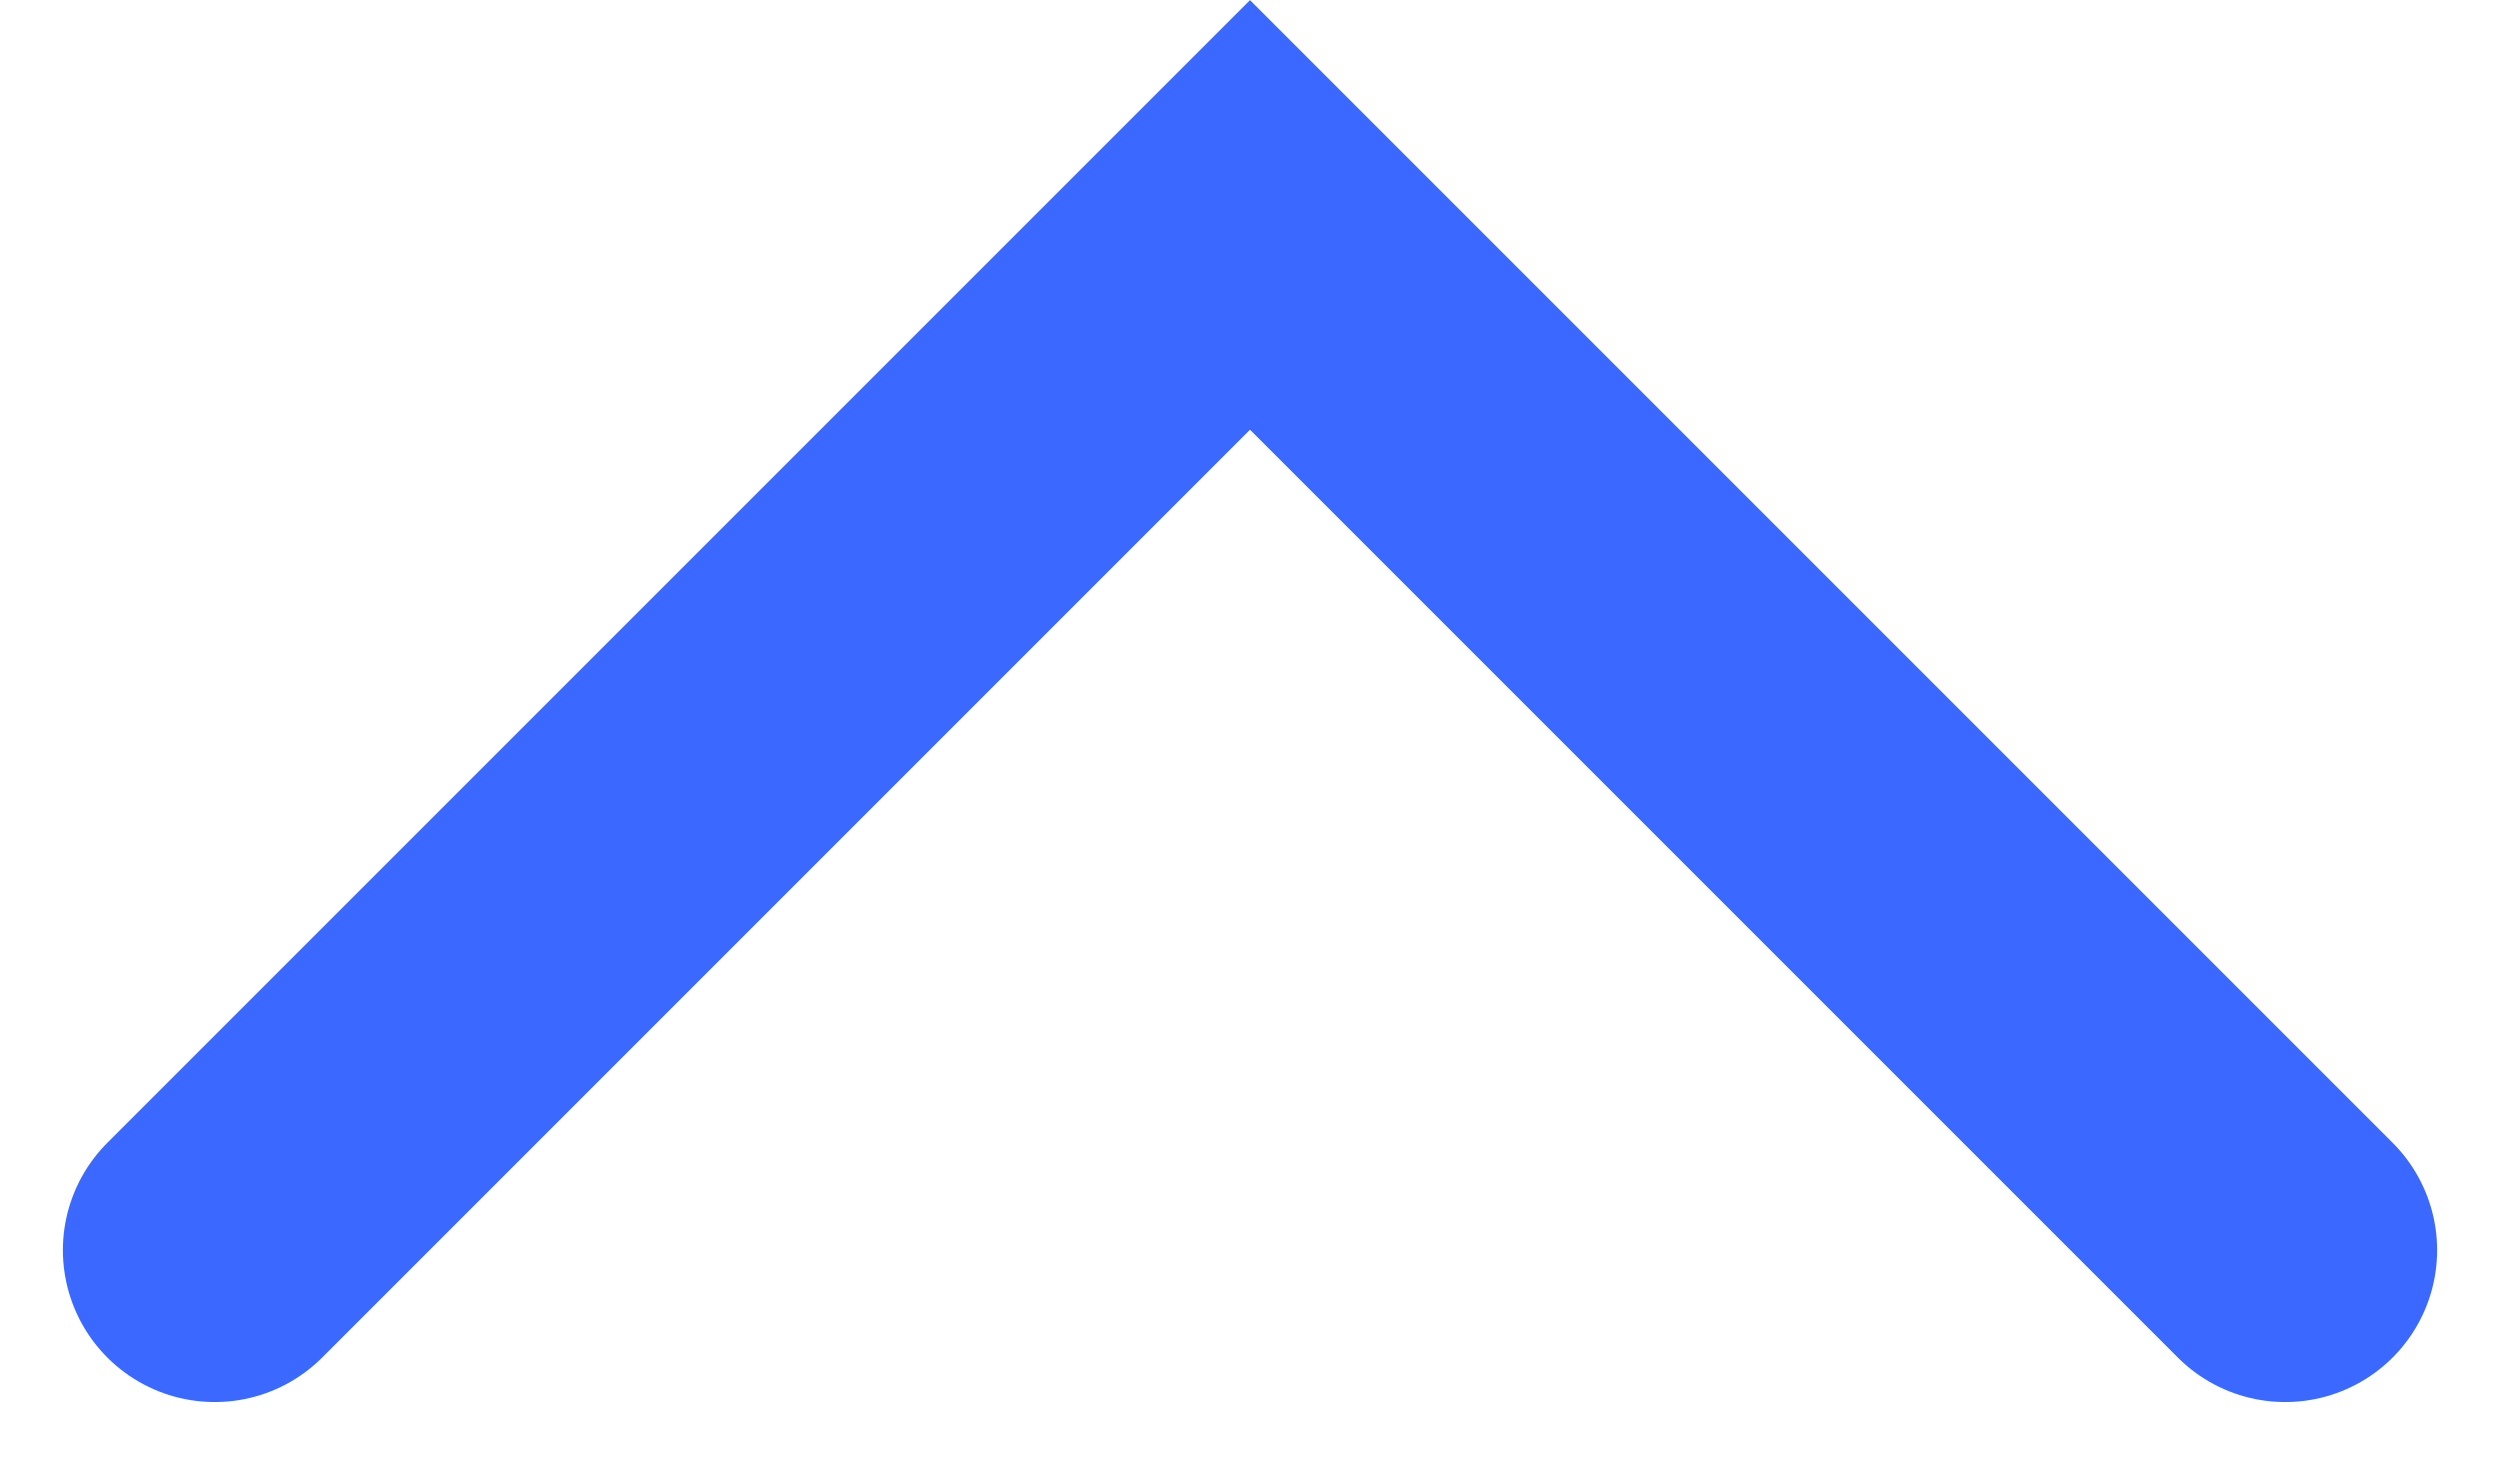 <svg xmlns="http://www.w3.org/2000/svg" width="16.46" height="9.645" viewBox="0 0 16.46 9.645">
  <path id="Path_9926" data-name="Path 9926" d="M-3805.315,5940.153l6.816,6.816,6.816-6.816" transform="translate(-3790.269 5948.384) rotate(180)" fill="none" stroke="#3b69ff" stroke-linecap="round" stroke-width="2"/>
</svg>
